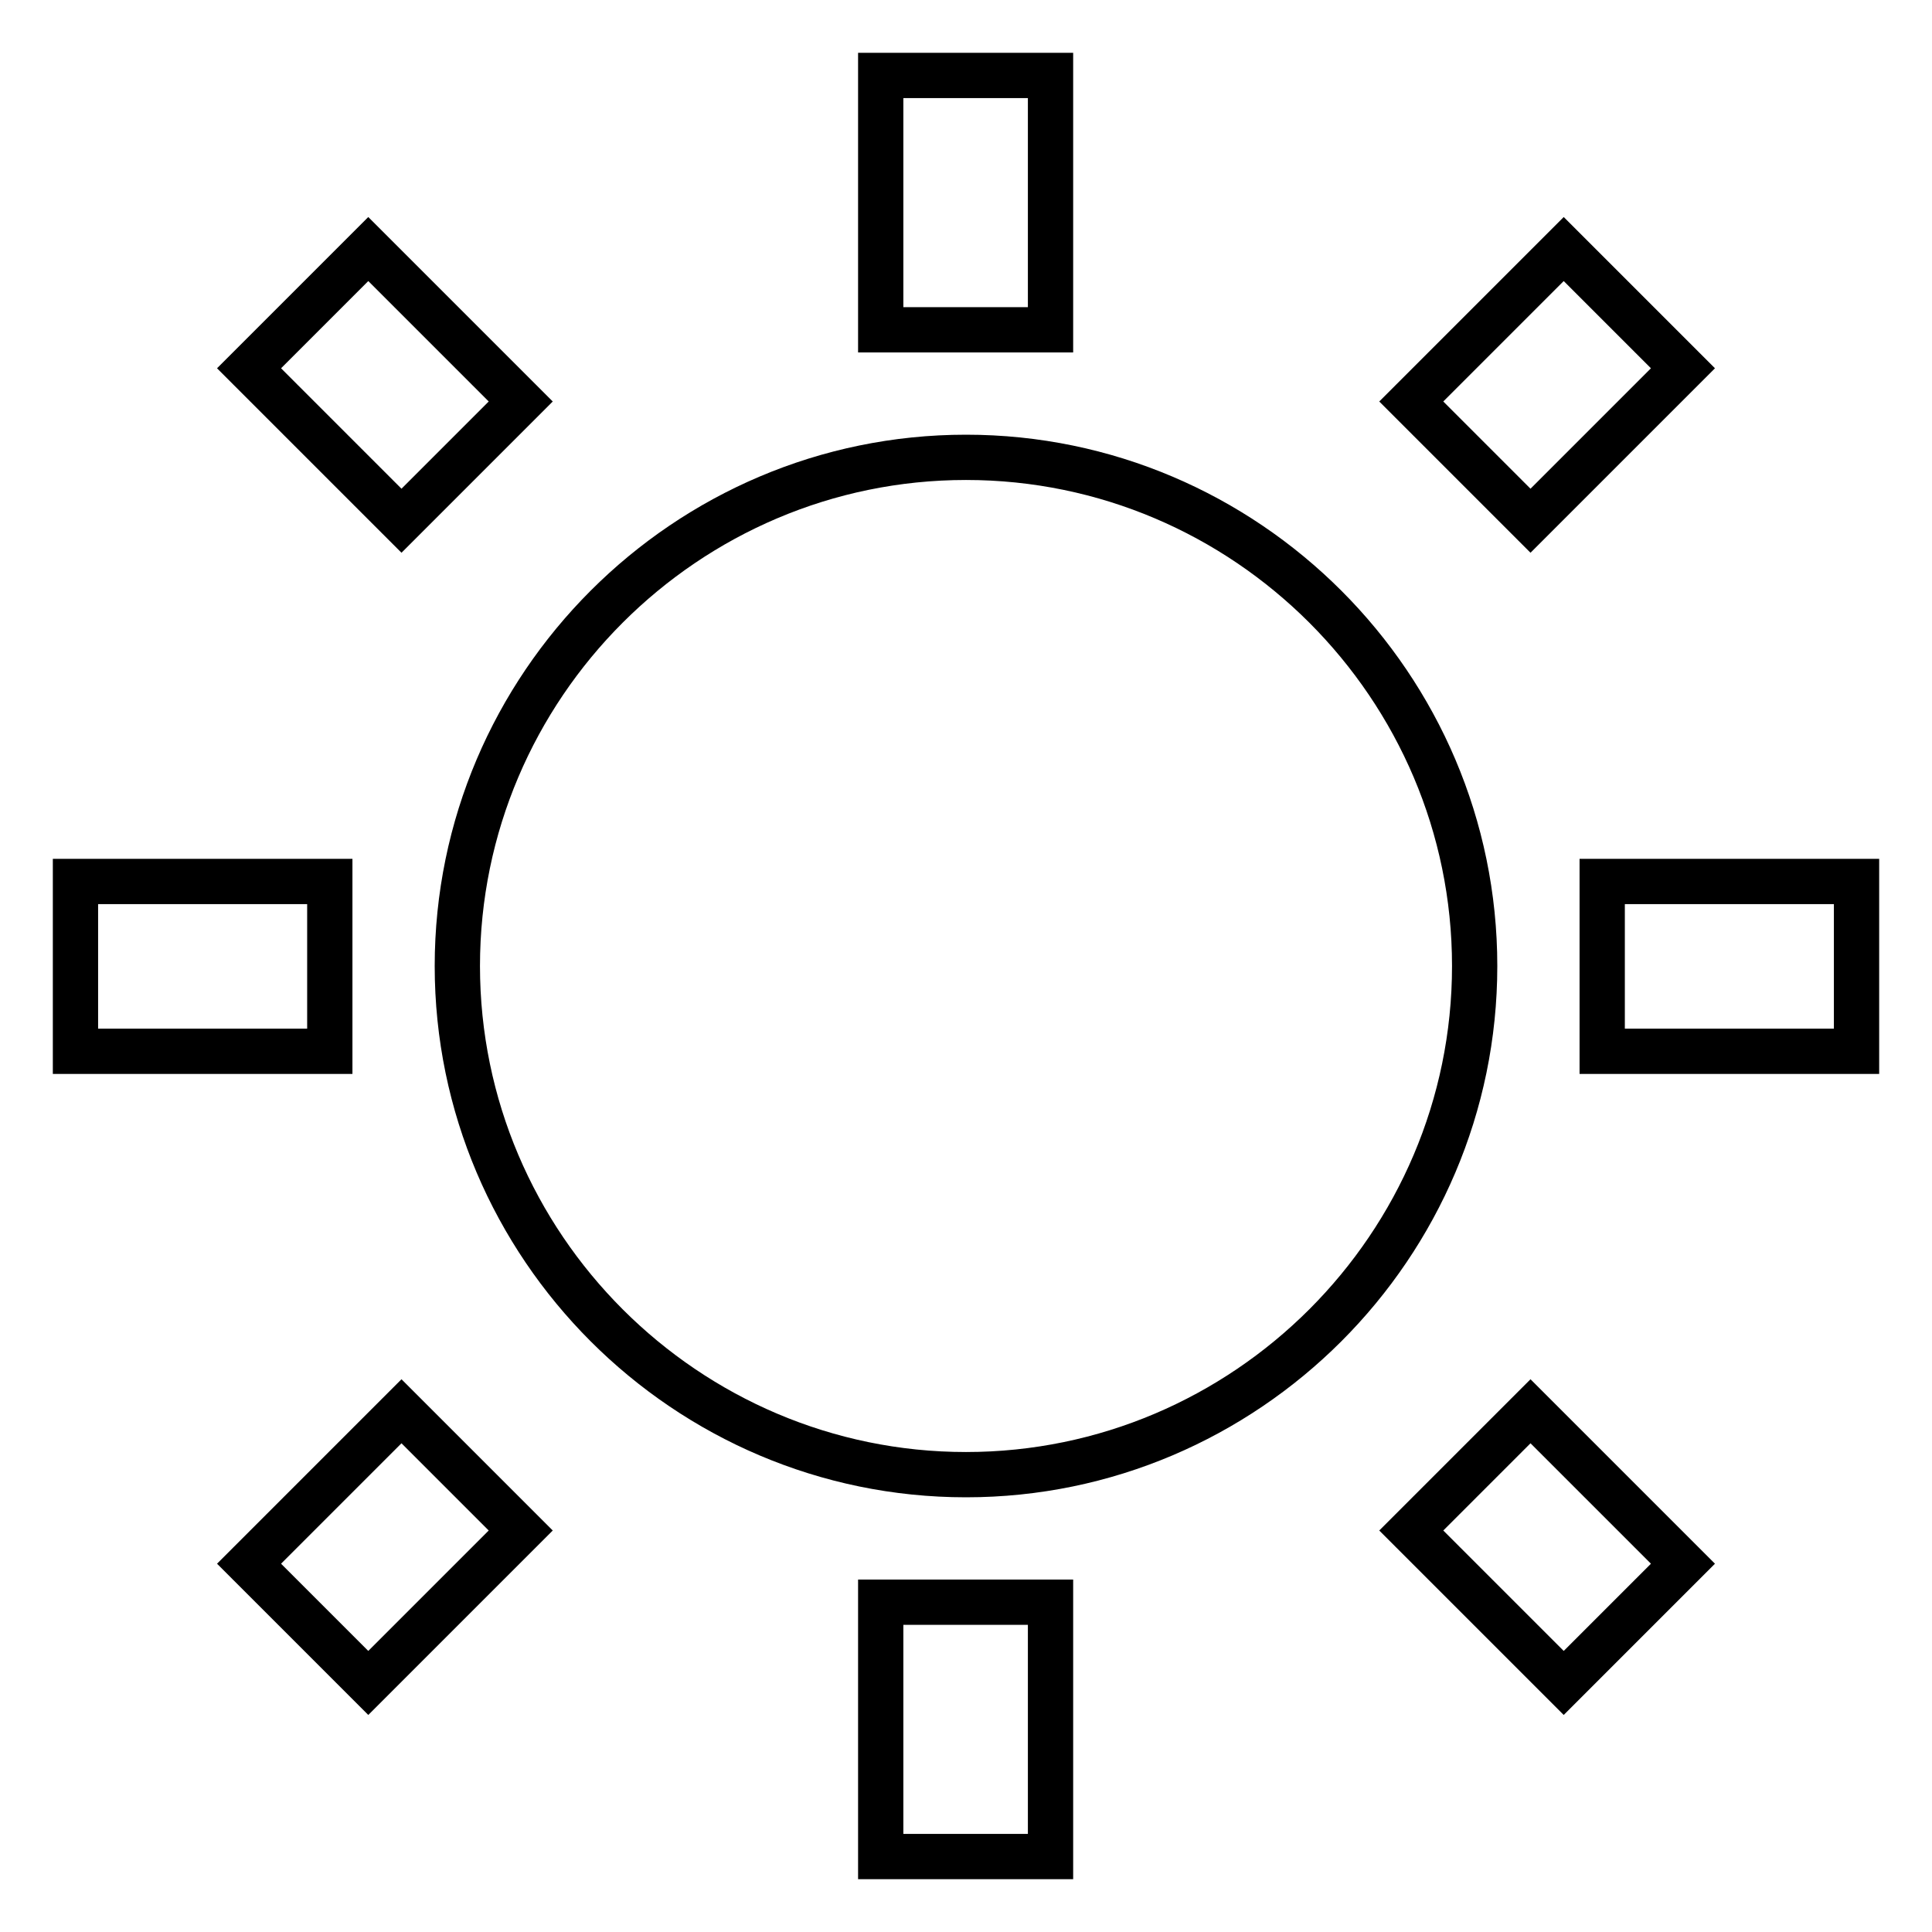 <?xml version="1.0" encoding="utf-8"?>
<!-- Svg Vector Icons : http://www.onlinewebfonts.com/icon -->
<!DOCTYPE svg PUBLIC "-//W3C//DTD SVG 1.1//EN" "http://www.w3.org/Graphics/SVG/1.1/DTD/svg11.dtd">
<svg version="1.1" xmlns="http://www.w3.org/2000/svg" xmlns:xlink="http://www.w3.org/1999/xlink" x="0px" y="0px" viewBox="0 0 256 256" enable-background="new 0 0 256 256" xml:space="preserve">
<g> <path stroke-width="6" fill-opacity="0" stroke="#000000"  d="M139.2,10h-22.5v33.7h22.5V10z M207.2,33L187,53.2L202.8,69L223,48.8L207.2,33z M48.8,33L33,48.8L53.2,69 L69,53.2L48.8,33z M128,60.6c-37.1,0-67.4,30.3-67.4,67.4s30.3,67.4,67.4,67.4s67.4-30.3,67.4-67.4S165.1,60.6,128,60.6z  M246,116.8h-33.7v22.5H246V116.8z M43.7,116.8H10v22.5h33.7V116.8z M202.8,187L187,202.8l20.2,20.2l15.8-15.8L202.8,187z  M53.2,187L33,207.2L48.8,223L69,202.8L53.2,187z M139.2,212.3h-22.5V246h22.5V212.3z"/></g>
</svg>